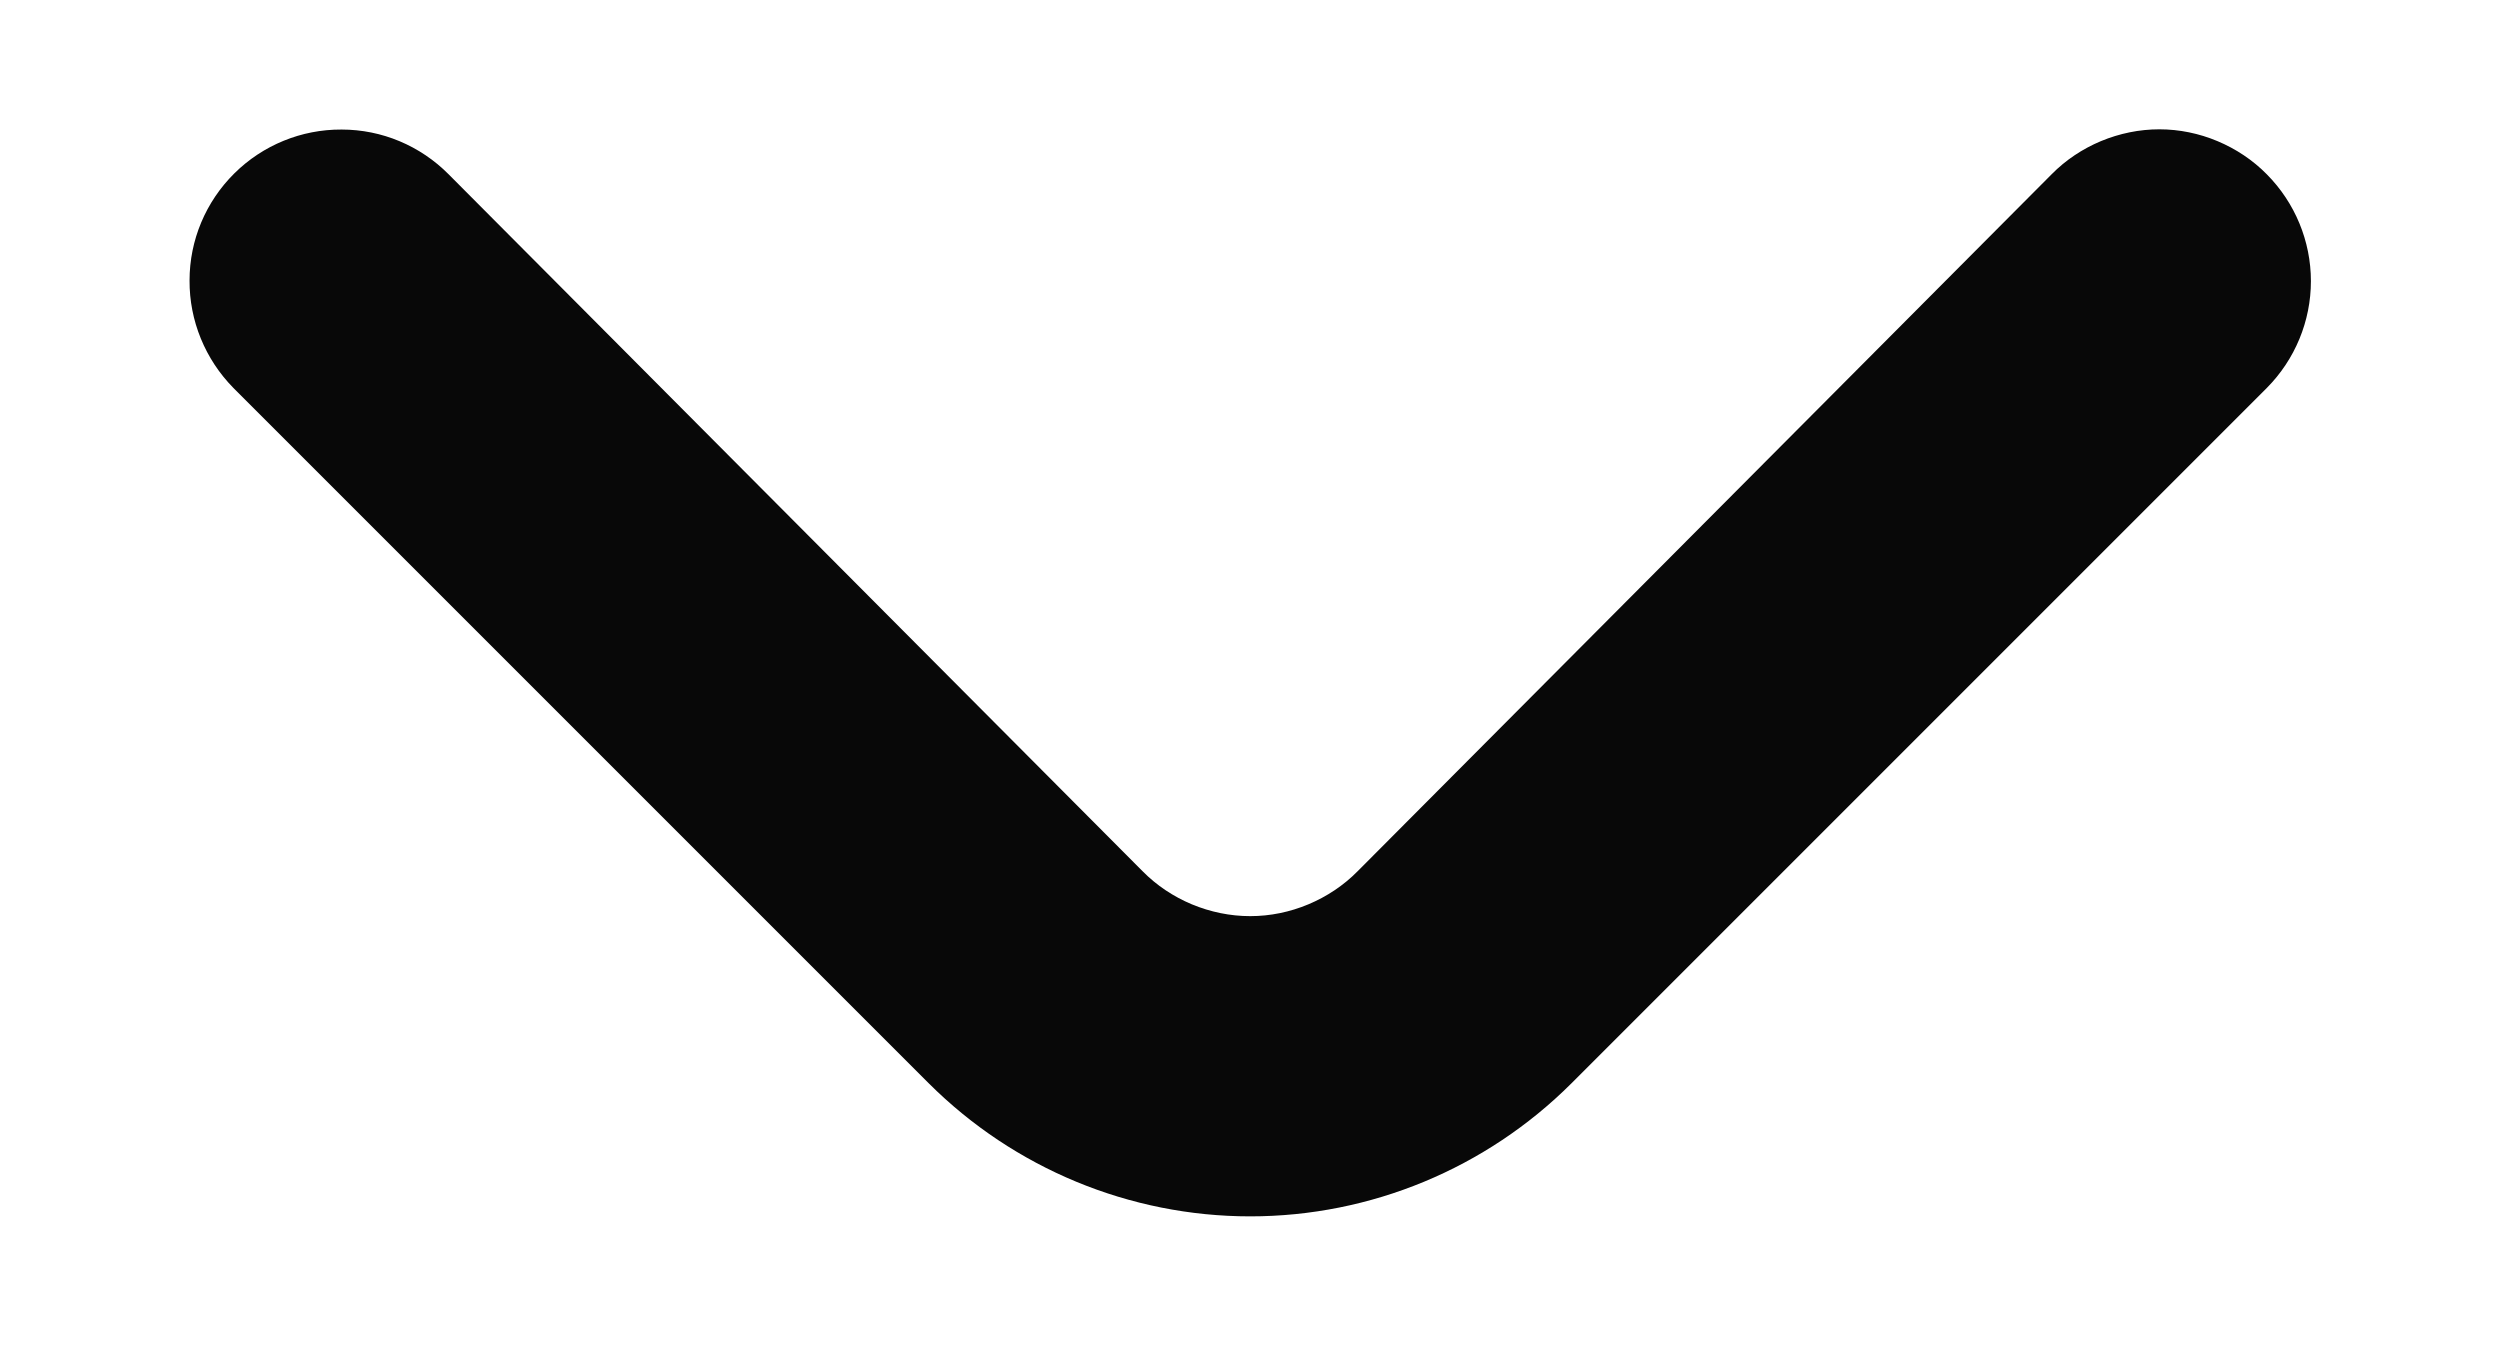 <svg width="11" height="6" viewBox="0 0 11 6" fill="none" xmlns="http://www.w3.org/2000/svg">
<path d="M6.914 4.767L9.974 1.707C10.098 1.582 10.168 1.413 10.168 1.237C10.168 1.061 10.098 0.892 9.974 0.767C9.912 0.704 9.838 0.655 9.757 0.621C9.676 0.587 9.589 0.569 9.501 0.569C9.413 0.569 9.326 0.587 9.244 0.621C9.163 0.655 9.089 0.704 9.027 0.767L5.974 3.833C5.912 3.896 5.838 3.945 5.757 3.979C5.676 4.013 5.589 4.031 5.501 4.031C5.413 4.031 5.326 4.013 5.244 3.979C5.163 3.945 5.089 3.896 5.027 3.833L1.974 0.767C1.849 0.641 1.68 0.57 1.503 0.57C1.326 0.569 1.156 0.639 1.031 0.763C0.905 0.888 0.834 1.057 0.834 1.234C0.833 1.411 0.903 1.581 1.027 1.707L4.087 4.767C4.462 5.141 4.971 5.352 5.501 5.352C6.031 5.352 6.539 5.141 6.914 4.767Z" fill="#080808"/>
</svg>
